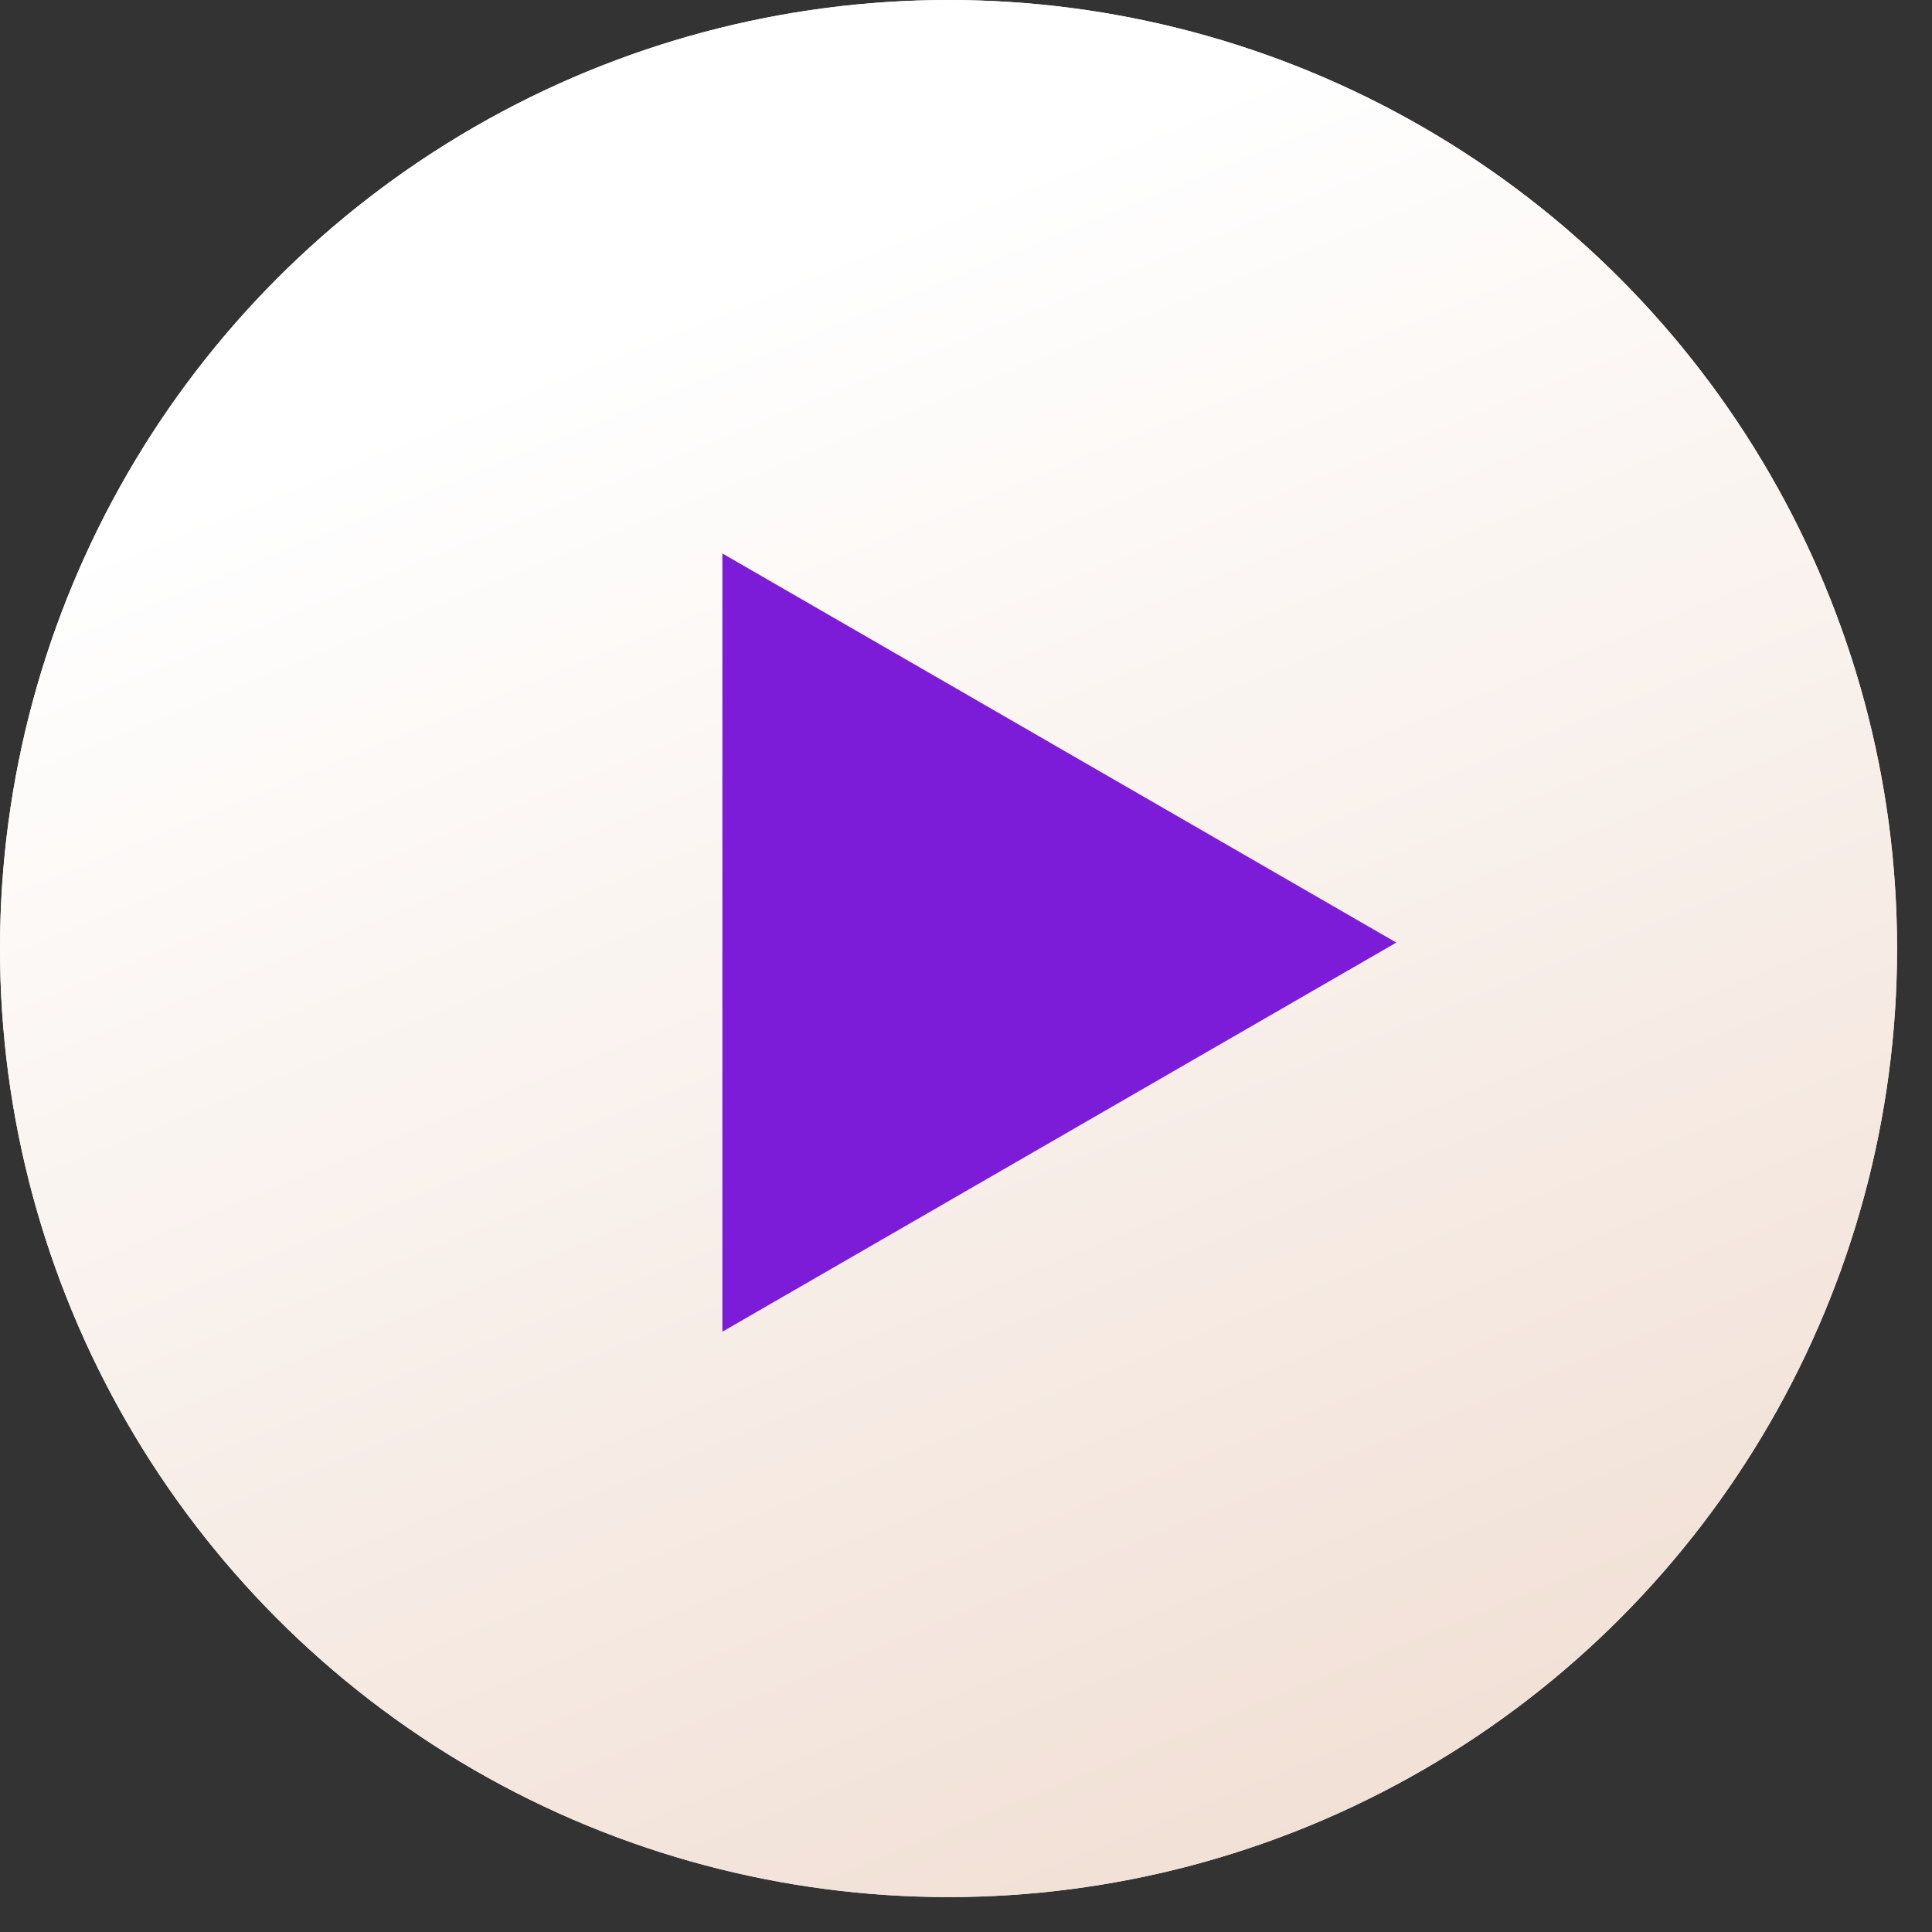 <?xml version="1.0" encoding="UTF-8"?> <svg xmlns="http://www.w3.org/2000/svg" width="49" height="49" viewBox="0 0 49 49" fill="none"><rect x="0" y="0" width="49" height="49" fill="#333333" stroke="none"/> <circle cx="24.057" cy="24.057" r="24.057" fill="#FEF8EE"></circle> <circle cx="24.057" cy="24.057" r="24.057" fill="url(#paint0_linear_202_5585)"></circle> <path d="M35.414 23.906L18.321 33.775L18.321 14.037L35.414 23.906Z" fill="#7D1CD8"></path> <defs> <linearGradient id="paint0_linear_202_5585" x1="23.033" y1="5.289" x2="41.63" y2="50.843" gradientUnits="userSpaceOnUse"> <stop stop-color="white"></stop> <stop offset="1" stop-color="#EFDBCF"></stop> </linearGradient> </defs> </svg> 